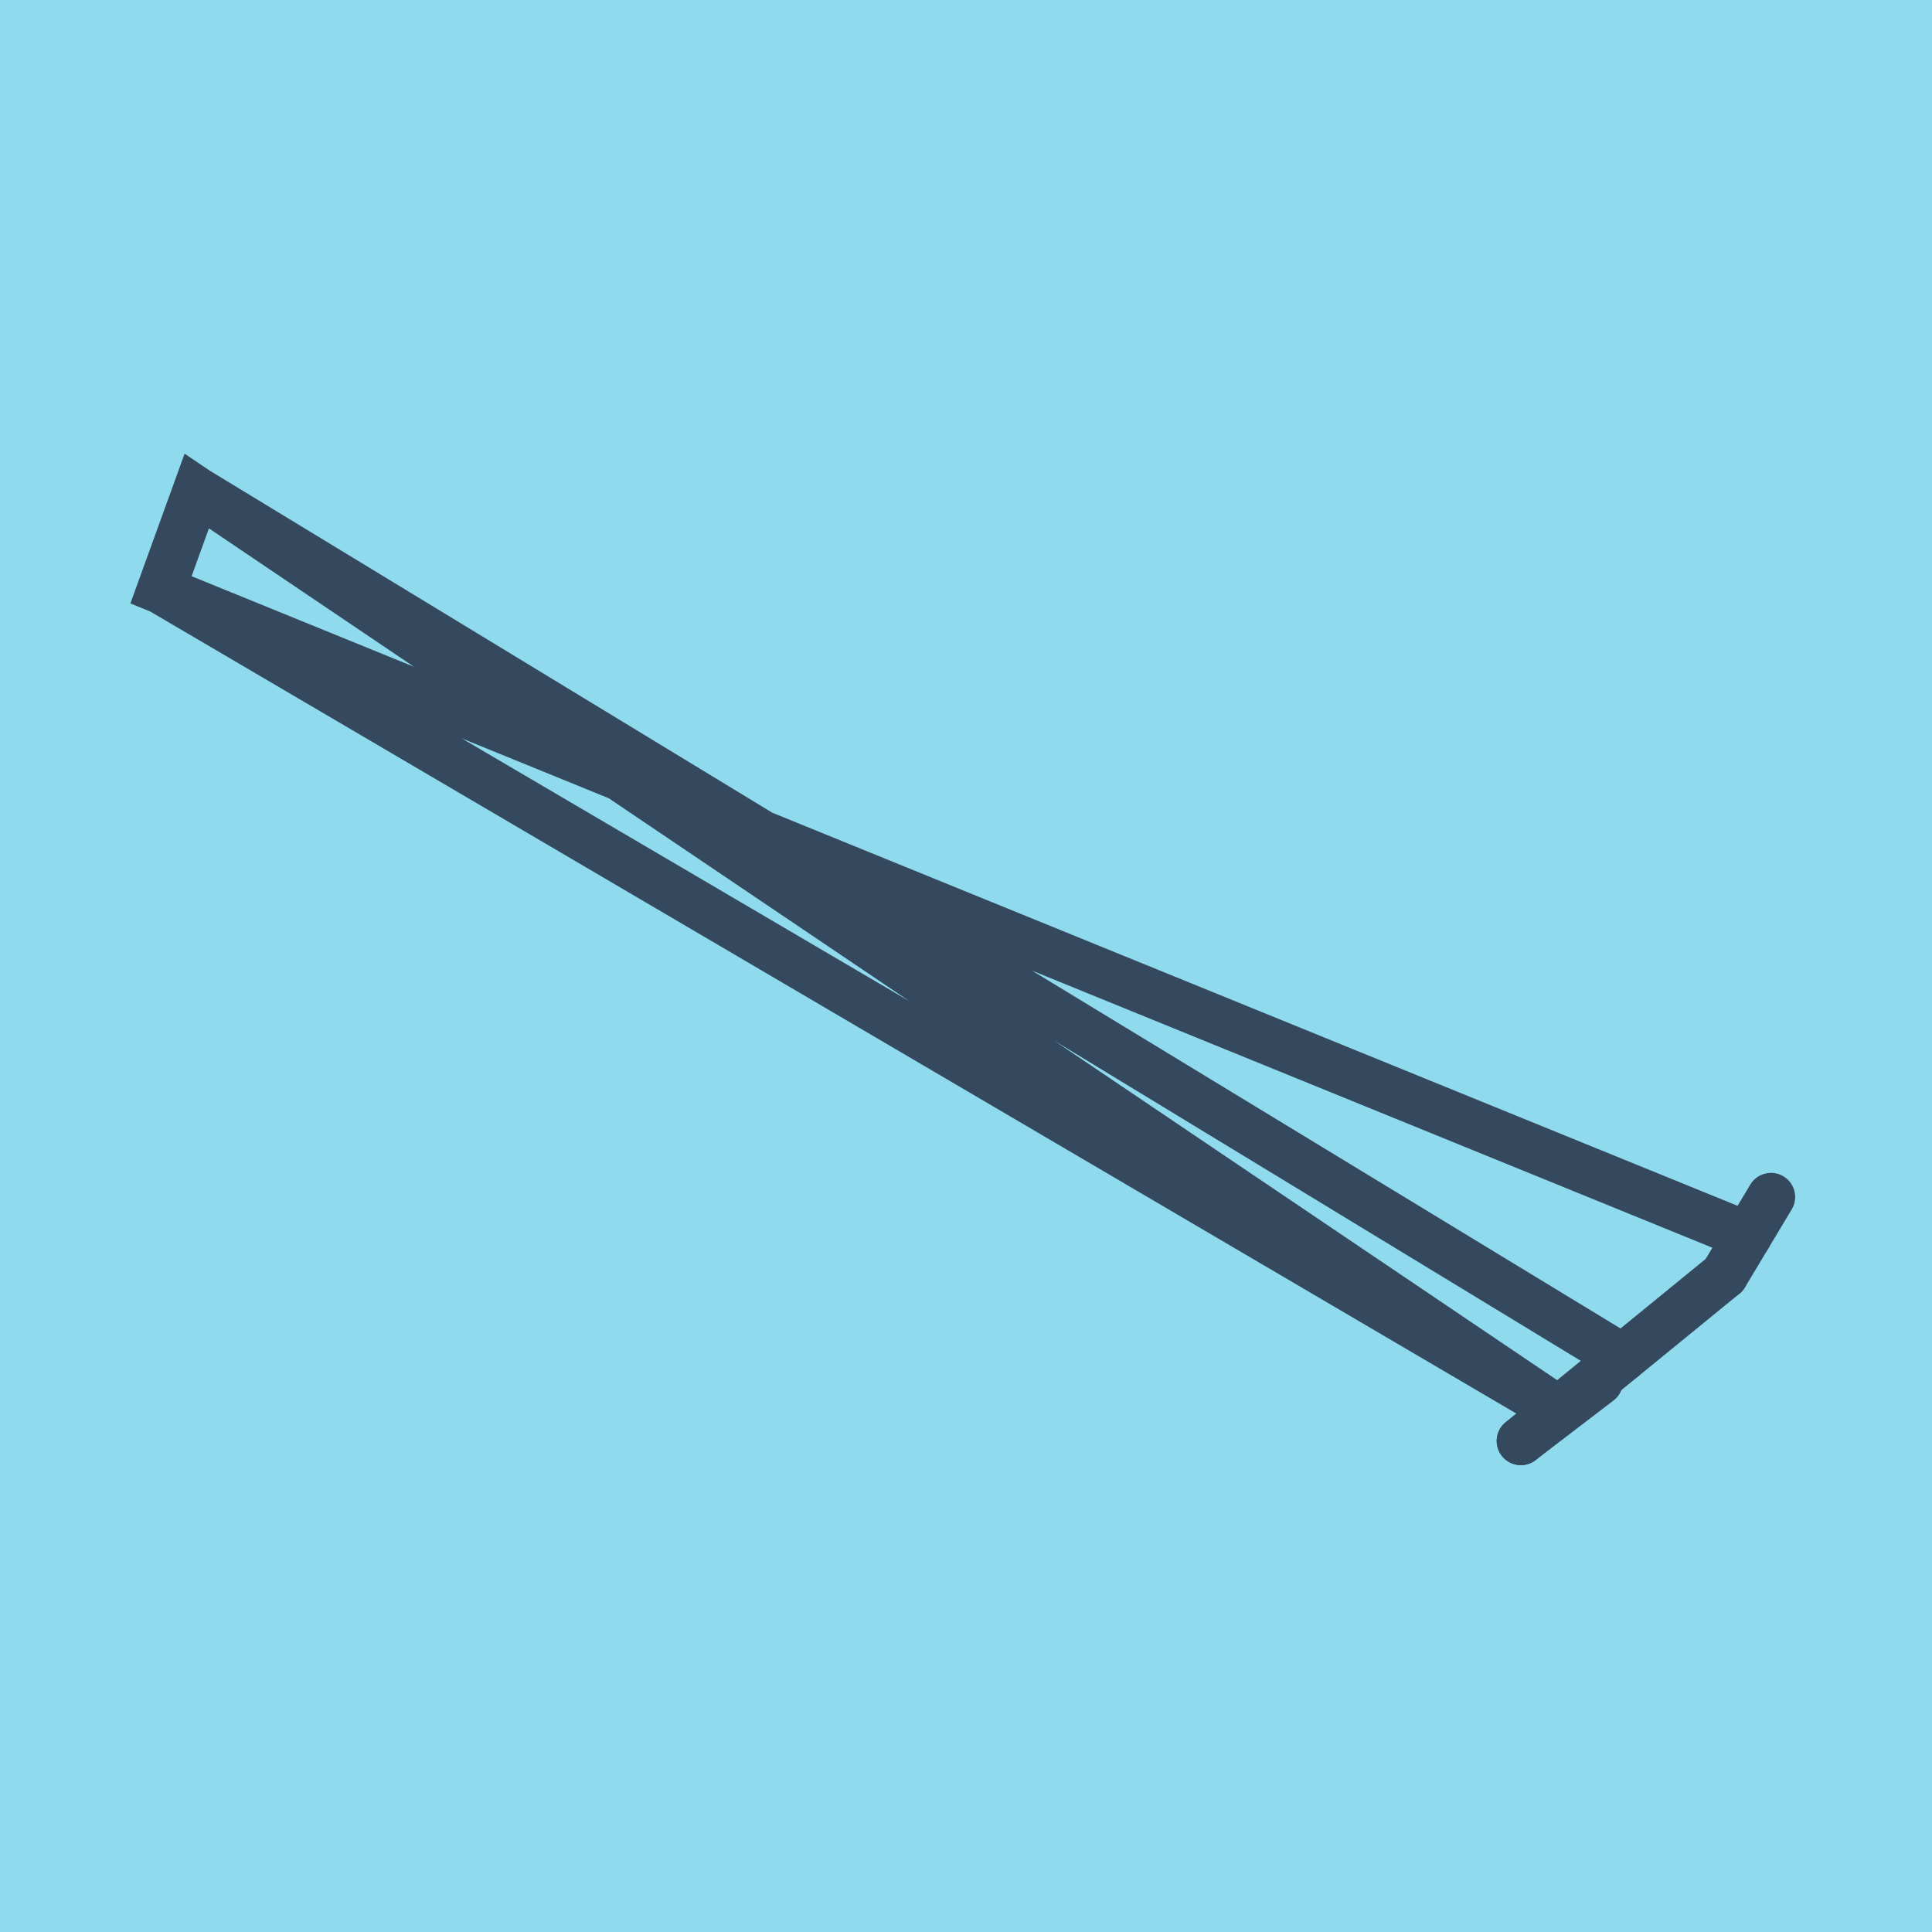 <?xml version="1.0" encoding="utf-8"?>
<!DOCTYPE svg PUBLIC "-//W3C//DTD SVG 1.1//EN" "http://www.w3.org/Graphics/SVG/1.1/DTD/svg11.dtd">
<svg xmlns="http://www.w3.org/2000/svg" xmlns:xlink="http://www.w3.org/1999/xlink" viewBox="-10 -10 120 120" preserveAspectRatio="xMidYMid meet">
	<path style="fill:#90daee" d="M-10-10h120v120H-10z"/>
			<polyline stroke-linecap="round" points="97.095,69.189 84.463,79.502 " style="fill:none;stroke:#34495e;stroke-width: 3px"/>
			<polyline stroke-linecap="round" points="89.312,75.792 84.463,79.502 " style="fill:none;stroke:#34495e;stroke-width: 3px"/>
			<polyline stroke-linecap="round" points="100,64.349 97.095,69.189 " style="fill:none;stroke:#34495e;stroke-width: 3px"/>
			<polyline stroke-linecap="round" points="90.779,74.345 2.221,20.498 0,26.635 86.887,77.647 2.221,20.498 0,26.635 98.547,66.769 " style="fill:none;stroke:#34495e;stroke-width: 3px"/>
	</svg>
